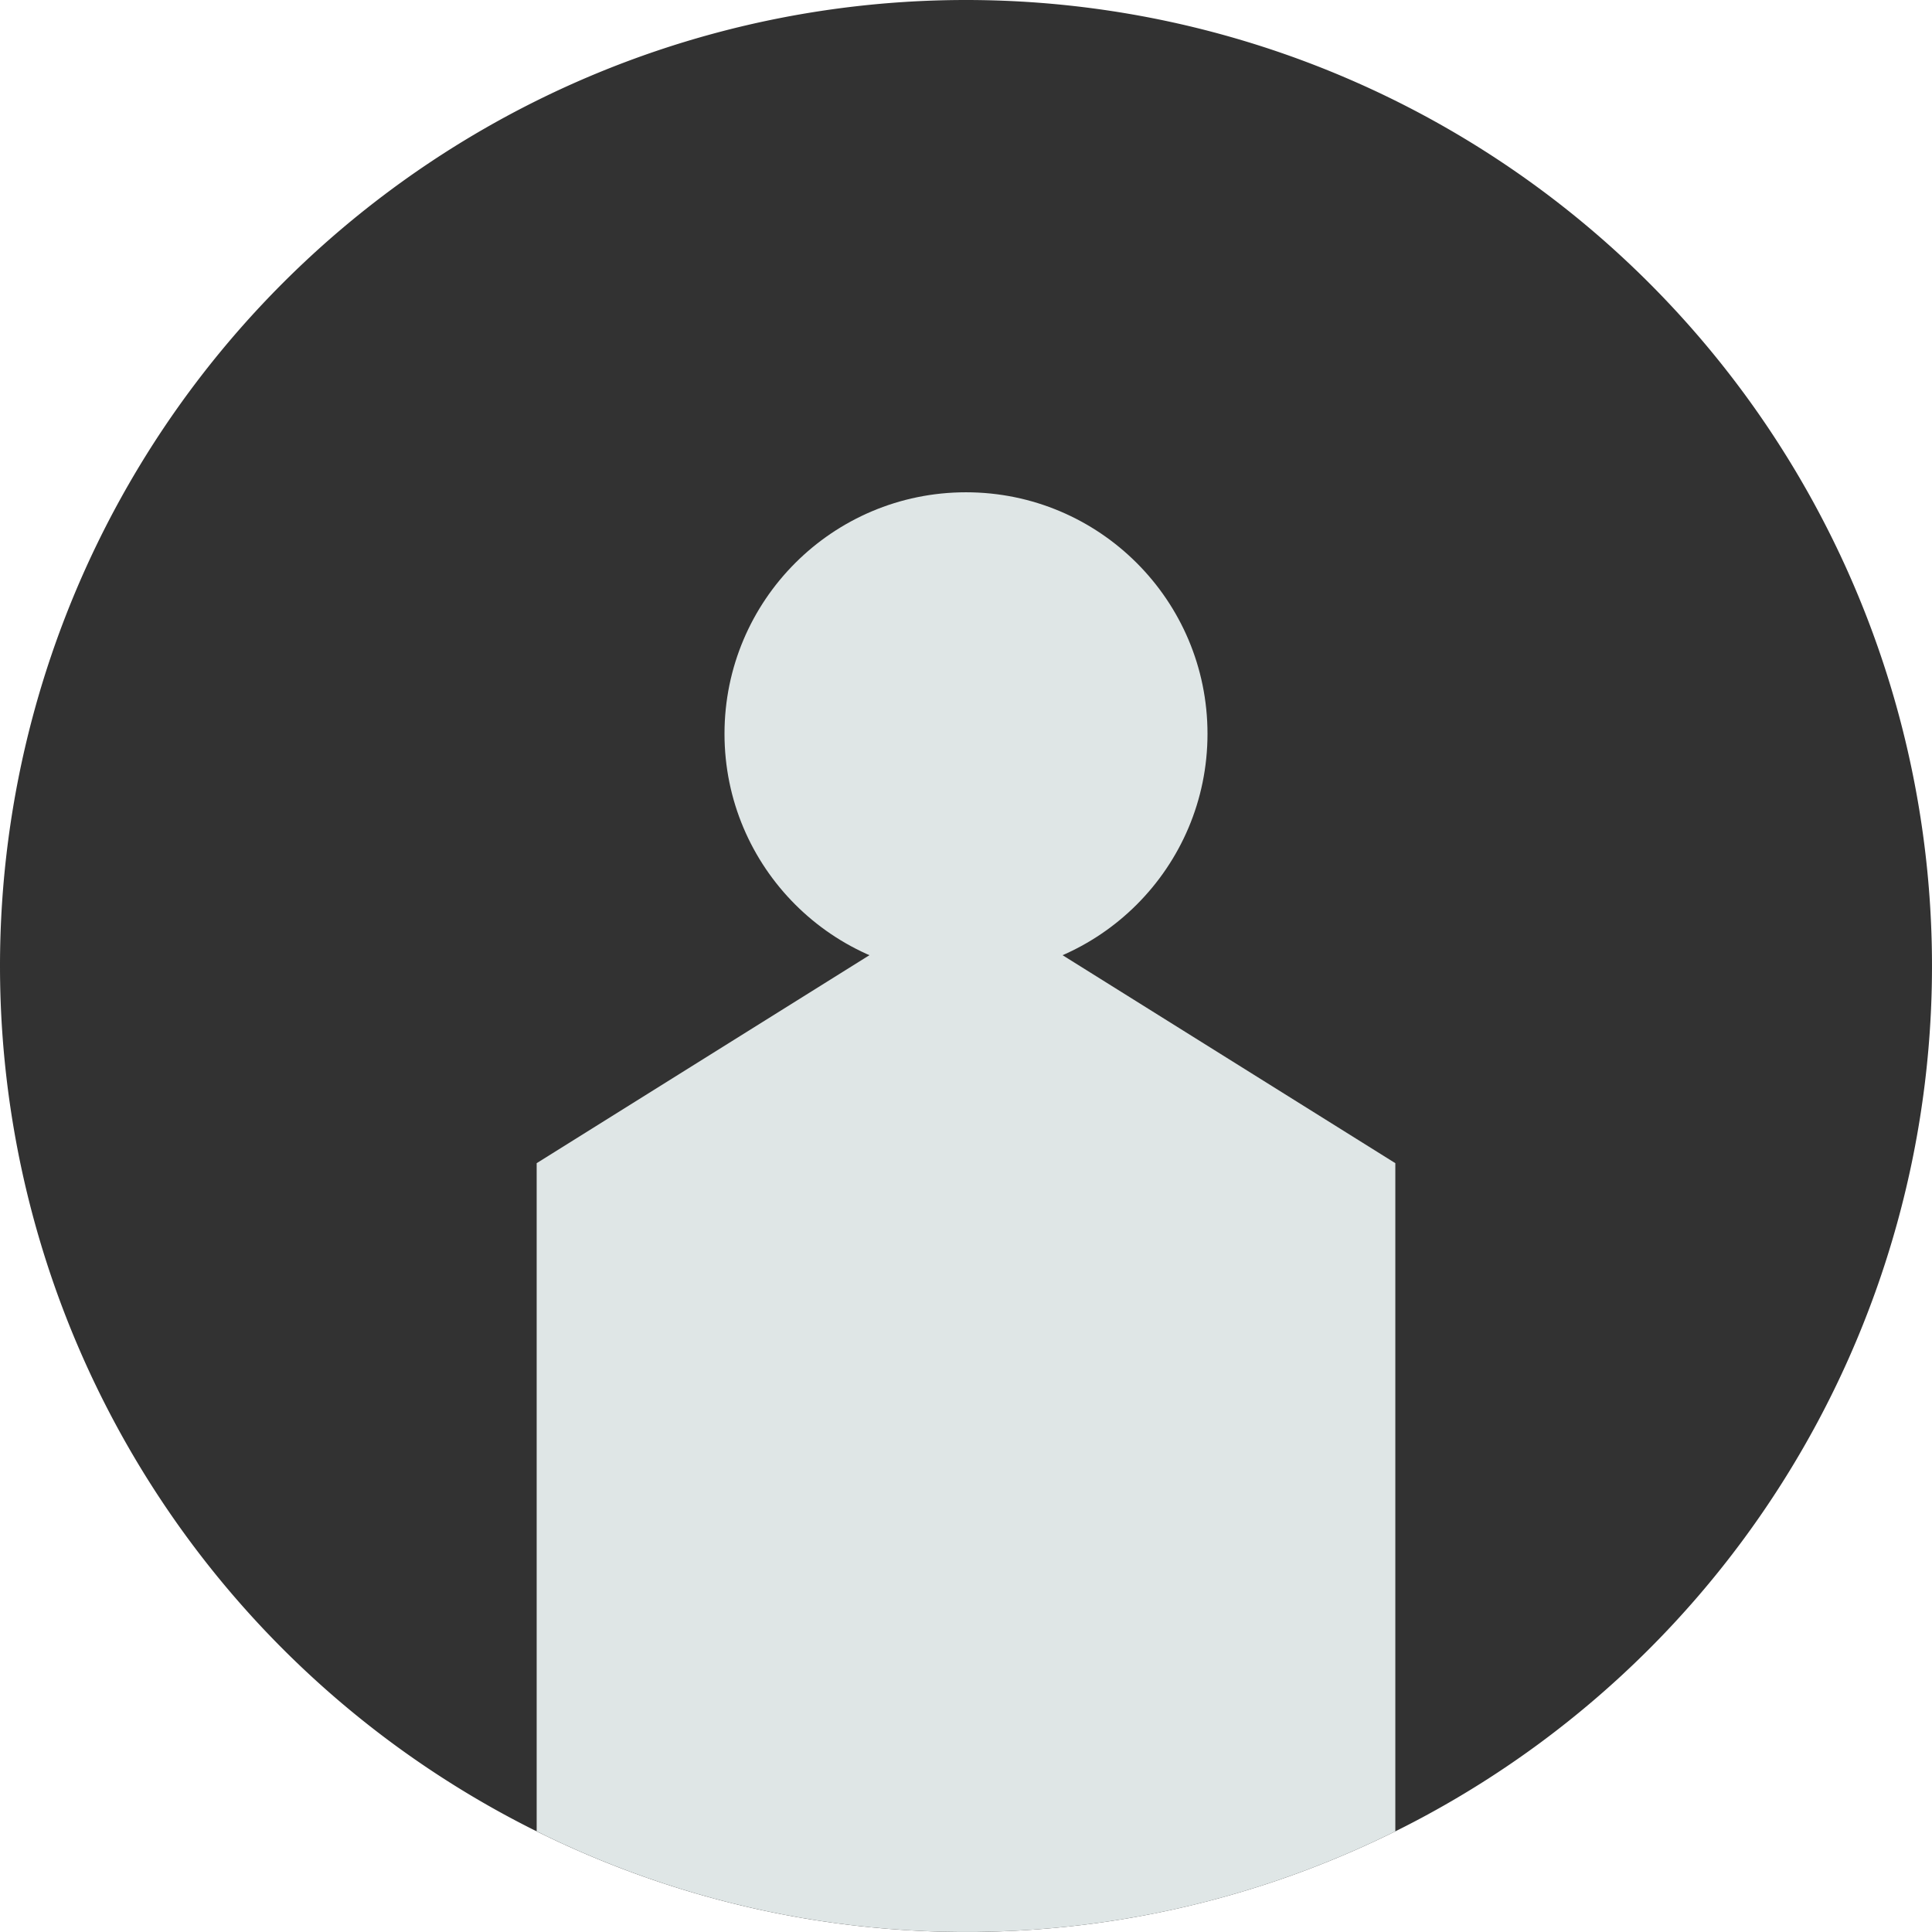 <svg xmlns="http://www.w3.org/2000/svg" xmlns:xlink="http://www.w3.org/1999/xlink" width="36" height="36" viewBox="0 0 36 36">
  <defs>
    <style>
      .cls-1 {
        fill: #323232;
      }

      .cls-2 {
        clip-path: url(#clip-path);
      }

      .cls-3 {
        fill: #dfe6e6;
      }
    </style>
    <clipPath id="clip-path">
      <path id="パス_1048" data-name="パス 1048" class="cls-1" d="M683.18,366.475a18,18,0,1,1-18,18A18,18,0,0,1,683.18,366.475Z"/>
    </clipPath>
  </defs>
  <g id="グループ_1418" data-name="グループ 1418" transform="translate(-665.18 -366.475)">
    <g id="グループ_1417" data-name="グループ 1417">
      <path id="パス_1048-2" data-name="パス 1048" class="cls-1" d="M683.18,366.475a18,18,0,1,1-18,18A18,18,0,0,1,683.18,366.475Z"/>
    </g>
    <g id="グループ_1118" data-name="グループ 1118" class="cls-2">
      <g id="グループ_160" data-name="グループ 160">
        <path id="パス_60" data-name="パス 60" class="cls-3" d="M675.18,388.149l8-5,8,5v17h-16Z"/>
        <circle id="楕円形_4" data-name="楕円形 4" class="cls-3" cx="4.5" cy="4.5" r="4.5" transform="translate(678.68 375.648)"/>
      </g>
    </g>
  </g>
</svg>
